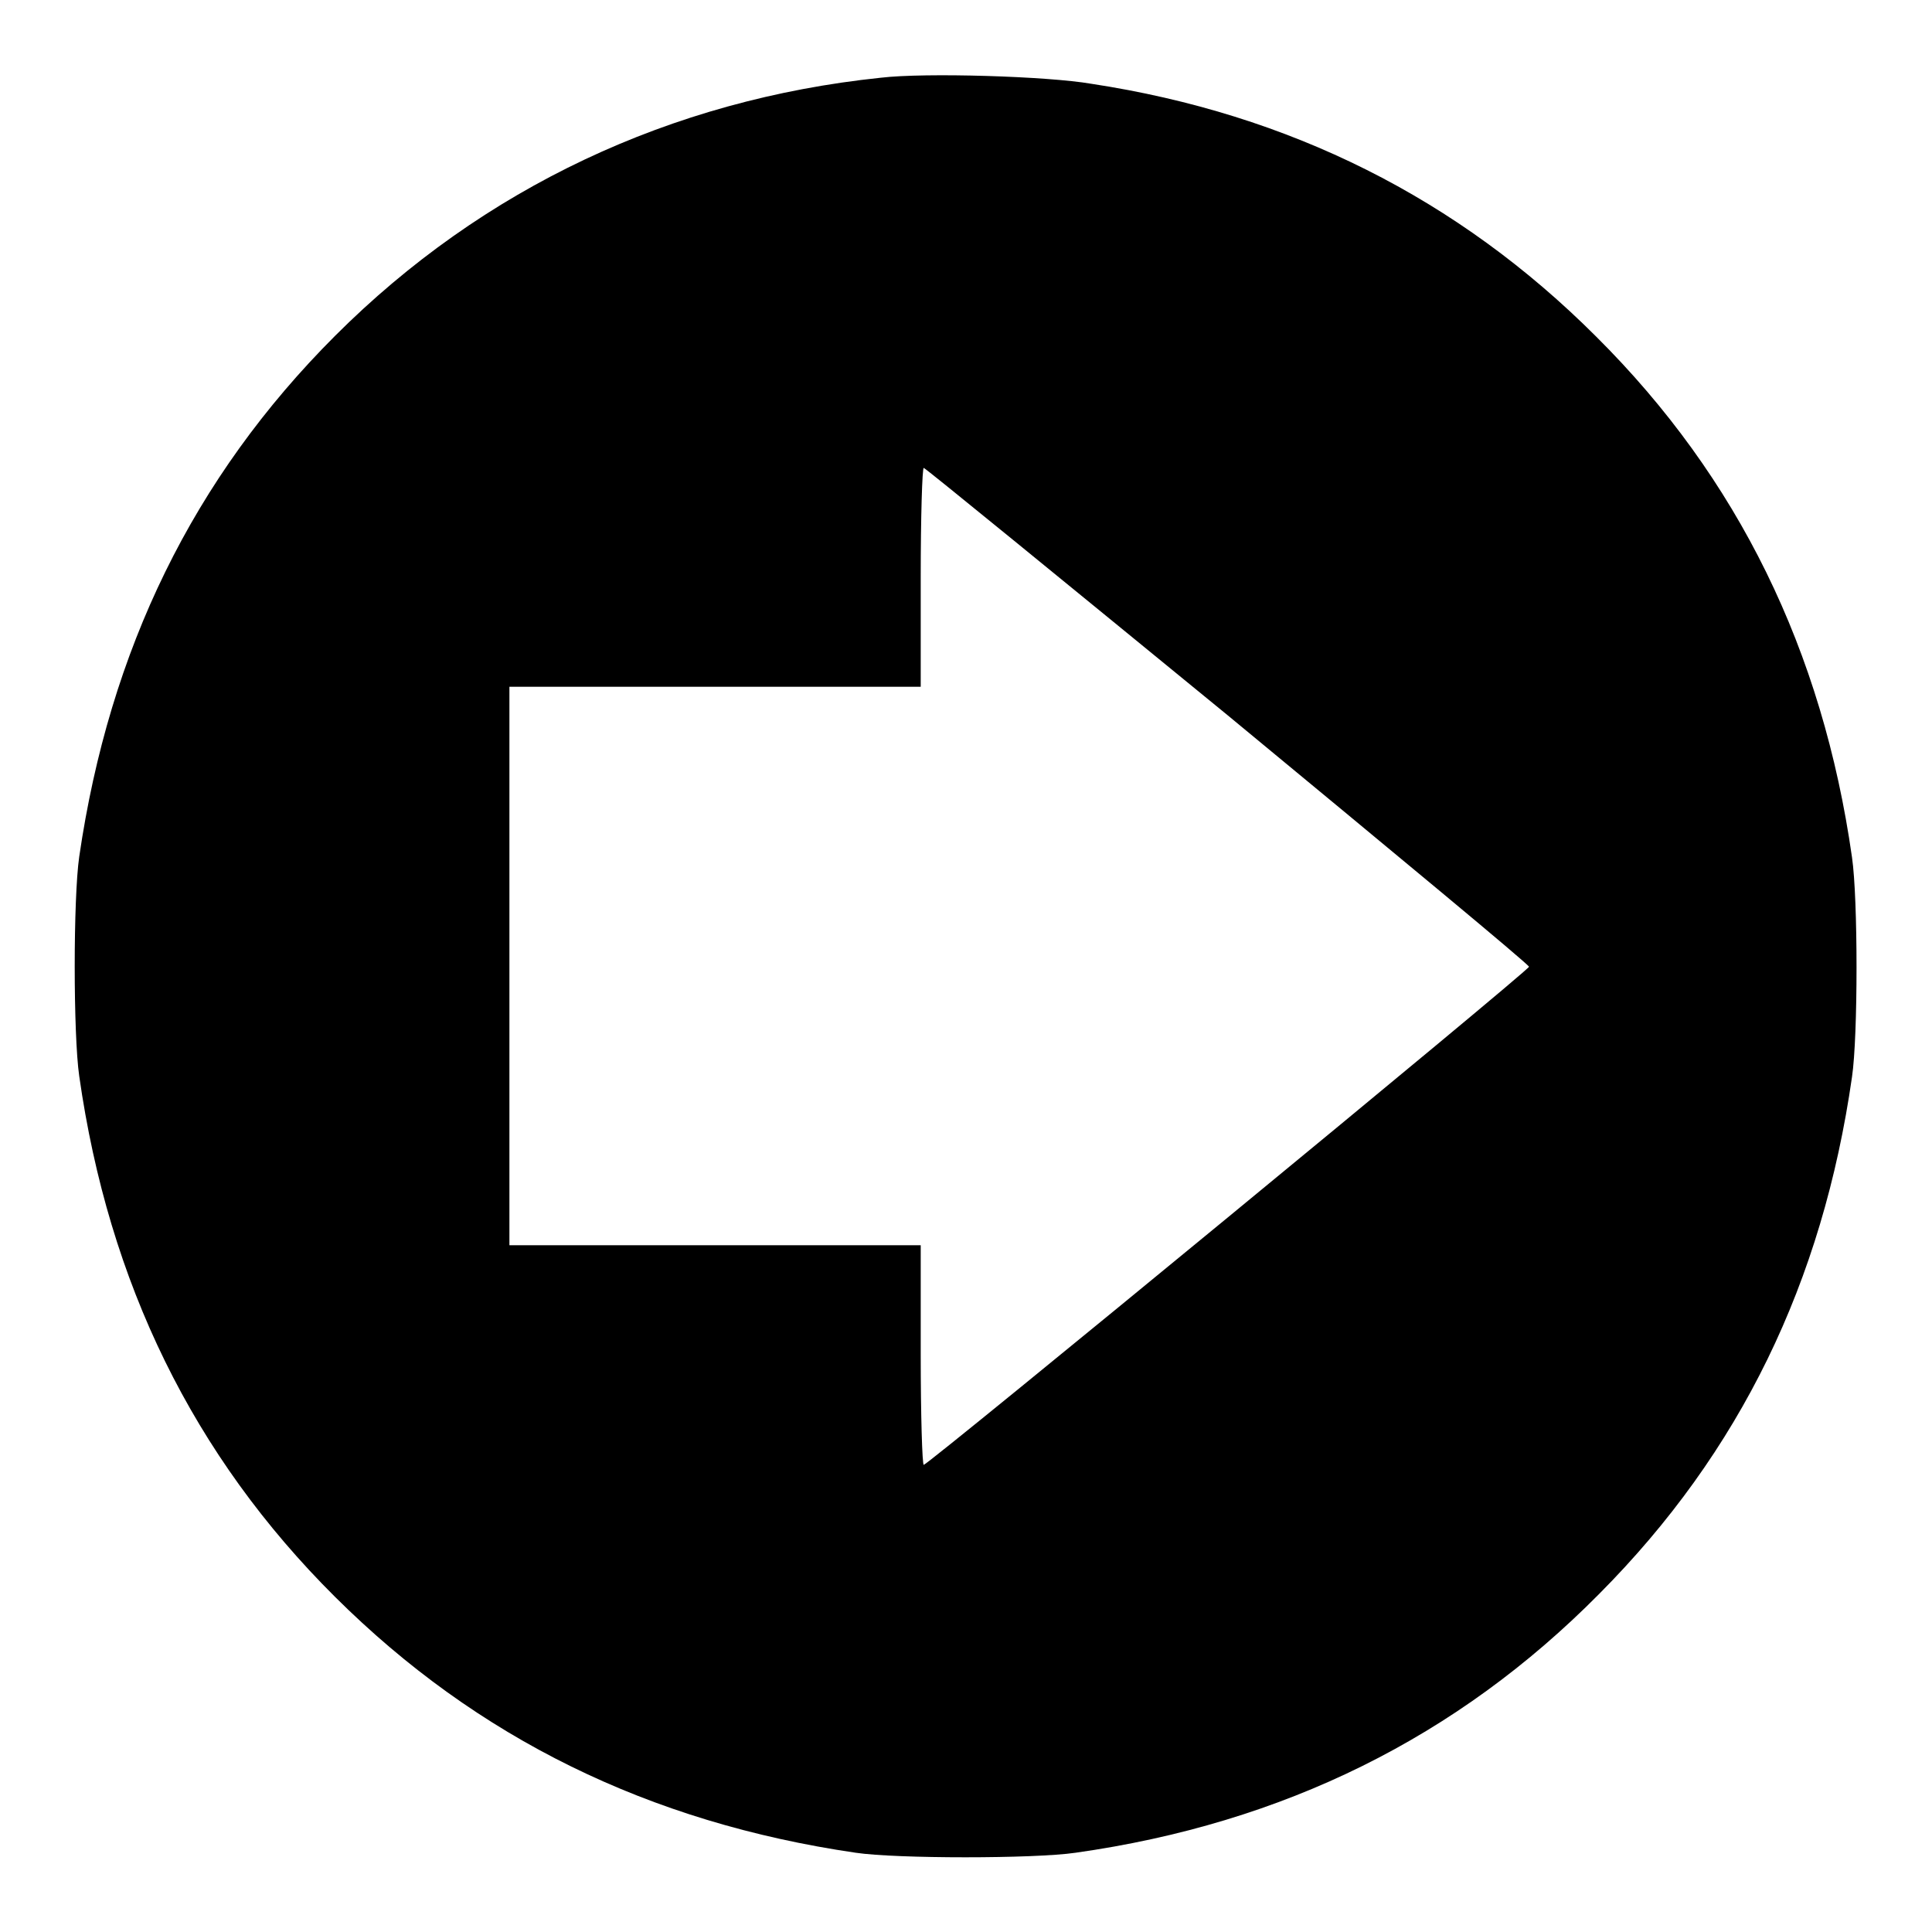<?xml version="1.0" encoding="utf-8"?>
<!-- Svg Vector Icons : http://www.onlinewebfonts.com/icon -->
<!DOCTYPE svg PUBLIC "-//W3C//DTD SVG 1.1//EN" "http://www.w3.org/Graphics/SVG/1.1/DTD/svg11.dtd">
<svg version="1.1" xmlns="http://www.w3.org/2000/svg" xmlns:xlink="http://www.w3.org/1999/xlink" x="0px" y="0px" viewBox="0 0 256 256" enable-background="new 0 0 256 256" xml:space="preserve">
<g><g><g><path fill="#000000" d="M116.7,10.3C88.9,13.2,64,24.9,44.4,44.5c-18.8,18.8-29.9,41.6-33.9,69c-0.8,5.5-0.8,23.6,0,29.1c3.9,27.4,15.1,50.3,33.9,69c18.8,18.7,41.6,29.9,69,33.9c5.4,0.8,23.6,0.8,29.1,0c27.6-3.9,50.6-15.3,69.4-34.3c18.7-18.8,29.6-41.3,33.5-68.5c0.8-5.4,0.8-23.6,0-29.1c-3.9-27.4-15.1-50.3-33.9-69c-18.3-18.3-40.6-29.5-66.9-33.5C138.8,10.1,122.6,9.6,116.7,10.3z M162.7,94.8c21.9,18.1,39.9,33,39.9,33.3c0,0.5-79.6,66-80.2,66c-0.2,0-0.4-6.6-0.4-14.6V165H94.7H67.5V128v-37h27.3H122V76.5c0-8,0.2-14.5,0.4-14.5C122.6,62,140.7,76.8,162.7,94.8z"/></g></g></g>
</svg>